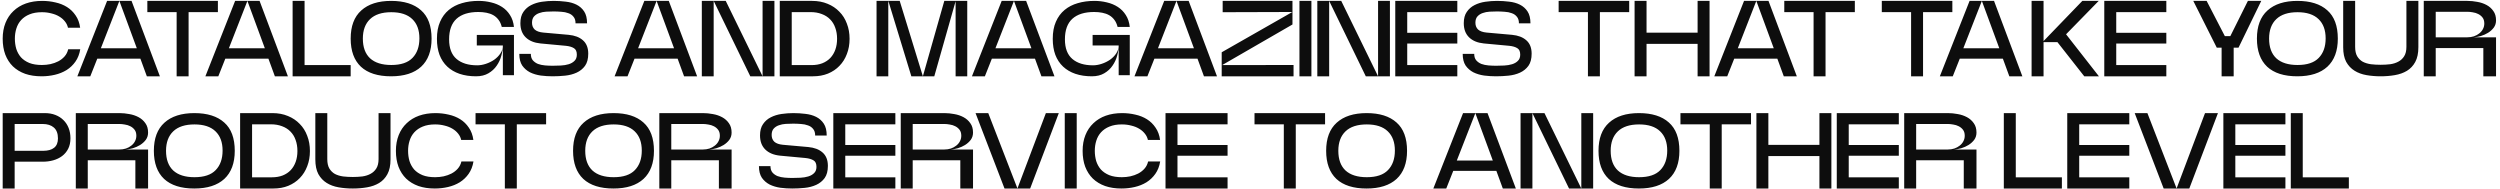 <svg xmlns="http://www.w3.org/2000/svg" width="557" height="42" viewBox="0 0 557 42" fill="none"><path d="M9.264 17C7.904 17 6.688 16.816 5.616 16.448C4.544 16.064 3.632 15.512 2.88 14.792C2.144 14.072 1.576 13.192 1.176 12.152C0.792 11.112 0.6 9.936 0.6 8.624C0.6 7.312 0.808 6.136 1.224 5.096C1.64 4.056 2.232 3.176 3 2.456C3.768 1.72 4.688 1.16 5.76 0.776C6.848 0.392 8.064 0.2 9.408 0.2C10.416 0.2 11.392 0.312 12.336 0.536C13.296 0.744 14.16 1.088 14.928 1.568C15.696 2.048 16.336 2.672 16.848 3.44C17.376 4.192 17.712 5.104 17.856 6.176H15.144C15.032 5.664 14.808 5.2 14.472 4.784C14.136 4.352 13.712 3.984 13.2 3.68C12.704 3.376 12.12 3.144 11.448 2.984C10.792 2.808 10.088 2.72 9.336 2.72C8.264 2.72 7.344 2.88 6.576 3.2C5.824 3.504 5.2 3.928 4.704 4.472C4.224 5 3.872 5.624 3.648 6.344C3.424 7.048 3.312 7.8 3.312 8.6C3.312 9.4 3.416 10.16 3.624 10.88C3.848 11.584 4.192 12.208 4.656 12.752C5.136 13.28 5.76 13.704 6.528 14.024C7.296 14.328 8.232 14.48 9.336 14.48C9.976 14.48 10.608 14.416 11.232 14.288C11.872 14.144 12.456 13.936 12.984 13.664C13.528 13.376 13.992 13.016 14.376 12.584C14.776 12.136 15.048 11.6 15.192 10.976H17.88C17.704 12.048 17.344 12.968 16.8 13.736C16.272 14.488 15.616 15.112 14.832 15.608C14.048 16.088 13.176 16.44 12.216 16.664C11.256 16.888 10.272 17 9.264 17ZM29.309 0.2L35.621 17H32.717L31.277 13.064H21.677L20.117 17H17.237L23.861 0.2H26.597L22.469 10.76H30.485L26.597 0.2H29.309ZM48.547 0.2V2.696H42.019V17H39.355V2.696H32.827V0.2H48.547ZM57.833 0.2L64.145 17H61.241L59.801 13.064H50.201L48.641 17H45.761L52.385 0.2H55.121L50.993 10.76H59.009L55.121 0.2H57.833ZM67.858 0.2V14.504H78.13V17H65.194V0.2H67.858ZM96.155 8.6C96.155 11.336 95.379 13.424 93.827 14.864C92.275 16.288 90.043 17 87.131 17C84.187 17 81.947 16.288 80.411 14.864C78.891 13.424 78.131 11.336 78.131 8.6C78.131 5.832 78.915 3.744 80.483 2.336C82.051 0.912 84.275 0.2 87.155 0.2C90.035 0.2 92.251 0.896 93.803 2.288C95.371 3.664 96.155 5.768 96.155 8.6ZM93.443 8.552C93.443 6.696 92.915 5.264 91.859 4.256C90.803 3.232 89.243 2.72 87.179 2.72C85.099 2.72 83.523 3.232 82.451 4.256C81.379 5.28 80.843 6.728 80.843 8.6C80.843 10.52 81.379 11.984 82.451 12.992C83.539 13.984 85.115 14.48 87.179 14.48C89.323 14.48 90.899 13.952 91.907 12.896C92.931 11.84 93.443 10.392 93.443 8.552ZM106.566 2.672C104.454 2.672 102.838 3.176 101.718 4.184C100.614 5.192 100.062 6.72 100.062 8.768C100.062 10.736 100.614 12.192 101.718 13.136C102.822 14.08 104.358 14.552 106.326 14.552C106.95 14.552 107.598 14.44 108.27 14.216C108.942 13.992 109.558 13.688 110.118 13.304C110.678 12.904 111.134 12.44 111.486 11.912C111.854 11.368 112.038 10.776 112.038 10.136H106.23V7.784H114.51V16.76H112.038V10.136C112.038 10.84 111.926 11.592 111.702 12.392C111.494 13.192 111.15 13.936 110.67 14.624C110.206 15.312 109.59 15.88 108.822 16.328C108.07 16.776 107.15 17 106.062 17C104.702 17 103.478 16.816 102.39 16.448C101.318 16.08 100.406 15.544 99.654 14.84C98.902 14.136 98.326 13.264 97.926 12.224C97.542 11.184 97.35 9.992 97.35 8.648C97.35 7.176 97.582 5.912 98.046 4.856C98.51 3.784 99.158 2.904 99.99 2.216C100.822 1.528 101.798 1.024 102.918 0.704C104.054 0.368 105.294 0.2 106.638 0.2C107.598 0.2 108.526 0.312 109.422 0.536C110.318 0.744 111.126 1.08 111.846 1.544C112.566 2.008 113.158 2.608 113.622 3.344C114.102 4.08 114.398 4.968 114.51 6.008H111.798C111.638 5.368 111.398 4.84 111.078 4.424C110.758 3.992 110.374 3.648 109.926 3.392C109.478 3.136 108.966 2.952 108.39 2.84C107.83 2.728 107.222 2.672 106.566 2.672ZM115.942 5.168C115.942 4.128 116.166 3.288 116.614 2.648C117.062 1.992 117.638 1.488 118.342 1.136C119.062 0.768 119.862 0.52 120.742 0.392C121.622 0.264 122.494 0.2 123.358 0.2C124.27 0.2 125.166 0.256 126.046 0.368C126.942 0.464 127.742 0.688 128.446 1.04C129.15 1.392 129.718 1.896 130.15 2.552C130.582 3.208 130.798 4.088 130.798 5.192H128.23C128.23 4.568 128.078 4.08 127.774 3.728C127.486 3.36 127.102 3.096 126.622 2.936C126.158 2.76 125.638 2.656 125.062 2.624C124.486 2.576 123.91 2.552 123.334 2.552C122.806 2.552 122.262 2.568 121.702 2.6C121.142 2.632 120.622 2.736 120.142 2.912C119.678 3.072 119.294 3.32 118.99 3.656C118.686 3.992 118.534 4.464 118.534 5.072C118.534 5.696 118.734 6.2 119.134 6.584C119.55 6.952 120.182 7.176 121.03 7.256L126.694 7.76C128.054 7.888 129.118 8.296 129.886 8.984C130.67 9.672 131.062 10.664 131.062 11.96C131.062 13.096 130.822 14 130.342 14.672C129.862 15.328 129.238 15.832 128.47 16.184C127.702 16.536 126.846 16.76 125.902 16.856C124.958 16.952 124.03 17 123.118 17C122.238 17 121.358 16.944 120.478 16.832C119.598 16.704 118.798 16.464 118.078 16.112C117.374 15.744 116.798 15.24 116.35 14.6C115.918 13.944 115.702 13.08 115.702 12.008H118.27C118.27 12.6 118.414 13.072 118.702 13.424C119.006 13.776 119.39 14.048 119.854 14.24C120.334 14.416 120.862 14.528 121.438 14.576C122.014 14.624 122.582 14.648 123.142 14.648C123.718 14.648 124.318 14.632 124.942 14.6C125.582 14.568 126.166 14.472 126.694 14.312C127.222 14.152 127.654 13.904 127.99 13.568C128.342 13.232 128.518 12.768 128.518 12.176C128.518 11.472 128.302 10.992 127.87 10.736C127.438 10.464 126.846 10.288 126.094 10.208L120.406 9.68C118.998 9.536 117.902 9.08 117.118 8.312C116.334 7.544 115.942 6.496 115.942 5.168ZM149.005 0.2L155.317 17H152.413L150.973 13.064H141.373L139.813 17H136.933L143.557 0.2H146.293L142.165 10.76H150.181L146.293 0.2H149.005ZM172.542 0.2V17H167.166L159.006 0.2H161.694L169.902 17V0.2H172.542ZM156.366 17V0.2H159.006V17H156.366ZM181.149 17H173.733V0.2H180.933C182.213 0.2 183.365 0.416 184.389 0.848C185.413 1.264 186.285 1.848 187.005 2.6C187.741 3.336 188.301 4.224 188.685 5.264C189.085 6.288 189.285 7.416 189.285 8.648C189.285 9.88 189.085 11.008 188.685 12.032C188.301 13.056 187.749 13.936 187.029 14.672C186.325 15.408 185.469 15.984 184.461 16.4C183.469 16.8 182.365 17 181.149 17ZM176.397 2.696V14.504H180.789C181.701 14.504 182.509 14.368 183.213 14.096C183.933 13.808 184.533 13.408 185.013 12.896C185.493 12.384 185.861 11.768 186.117 11.048C186.373 10.328 186.501 9.528 186.501 8.648C186.501 7.736 186.365 6.912 186.093 6.176C185.837 5.44 185.453 4.816 184.941 4.304C184.445 3.792 183.829 3.4 183.093 3.128C182.357 2.84 181.517 2.696 180.573 2.696H176.397ZM197.911 17H195.295V0.2H200.455L205.615 17L210.391 0.2H215.503V17H212.911V0.344H212.887L208.159 17H203.047L197.935 0.248H197.911V17ZM228.622 0.2L234.934 17H232.03L230.59 13.064H220.99L219.43 17H216.55L223.174 0.2H225.91L221.782 10.76H229.798L225.91 0.2H228.622ZM243.769 2.672C241.657 2.672 240.041 3.176 238.921 4.184C237.817 5.192 237.265 6.72 237.265 8.768C237.265 10.736 237.817 12.192 238.921 13.136C240.025 14.08 241.561 14.552 243.529 14.552C244.153 14.552 244.801 14.44 245.473 14.216C246.145 13.992 246.761 13.688 247.321 13.304C247.881 12.904 248.337 12.44 248.689 11.912C249.057 11.368 249.241 10.776 249.241 10.136H243.433V7.784H251.713V16.76H249.241V10.136C249.241 10.84 249.129 11.592 248.905 12.392C248.697 13.192 248.353 13.936 247.873 14.624C247.409 15.312 246.793 15.88 246.025 16.328C245.273 16.776 244.353 17 243.265 17C241.905 17 240.681 16.816 239.593 16.448C238.521 16.08 237.609 15.544 236.857 14.84C236.105 14.136 235.529 13.264 235.129 12.224C234.745 11.184 234.553 9.992 234.553 8.648C234.553 7.176 234.785 5.912 235.249 4.856C235.713 3.784 236.361 2.904 237.193 2.216C238.025 1.528 239.001 1.024 240.121 0.704C241.257 0.368 242.497 0.2 243.841 0.2C244.801 0.2 245.729 0.312 246.625 0.536C247.521 0.744 248.329 1.08 249.049 1.544C249.769 2.008 250.361 2.608 250.825 3.344C251.305 4.08 251.601 4.968 251.713 6.008H249.001C248.841 5.368 248.601 4.84 248.281 4.424C247.961 3.992 247.577 3.648 247.129 3.392C246.681 3.136 246.169 2.952 245.593 2.84C245.033 2.728 244.425 2.672 243.769 2.672ZM264.833 0.2L271.145 17H268.241L266.801 13.064H257.201L255.641 17H252.761L259.385 0.2H262.121L257.993 10.76H266.009L262.121 0.2H264.833ZM287.962 0.2V5.456L272.29 14.504L288.202 14.48V17H272.194V11.648L287.938 2.672L272.41 2.72V0.2H287.962ZM289.517 0.2H292.181V17H289.517V0.2ZM309.674 0.2V17H304.298L296.138 0.2H298.826L307.034 17V0.2H309.674ZM293.498 17V0.2H296.138V17H293.498ZM324.69 0.2V2.696H313.53V7.304H324.69V9.704H313.53V14.504H324.69V17H310.866V0.2H324.69ZM326.129 5.168C326.129 4.128 326.353 3.288 326.801 2.648C327.249 1.992 327.825 1.488 328.529 1.136C329.249 0.768 330.049 0.52 330.929 0.392C331.809 0.264 332.681 0.2 333.545 0.2C334.457 0.2 335.353 0.256 336.233 0.368C337.129 0.464 337.929 0.688 338.633 1.04C339.337 1.392 339.905 1.896 340.337 2.552C340.769 3.208 340.985 4.088 340.985 5.192H338.417C338.417 4.568 338.265 4.08 337.961 3.728C337.673 3.36 337.289 3.096 336.809 2.936C336.345 2.76 335.825 2.656 335.249 2.624C334.673 2.576 334.097 2.552 333.521 2.552C332.993 2.552 332.449 2.568 331.889 2.6C331.329 2.632 330.809 2.736 330.329 2.912C329.865 3.072 329.481 3.32 329.177 3.656C328.873 3.992 328.721 4.464 328.721 5.072C328.721 5.696 328.921 6.2 329.321 6.584C329.737 6.952 330.369 7.176 331.217 7.256L336.881 7.76C338.241 7.888 339.305 8.296 340.073 8.984C340.857 9.672 341.249 10.664 341.249 11.96C341.249 13.096 341.009 14 340.529 14.672C340.049 15.328 339.425 15.832 338.657 16.184C337.889 16.536 337.033 16.76 336.089 16.856C335.145 16.952 334.217 17 333.305 17C332.425 17 331.545 16.944 330.665 16.832C329.785 16.704 328.985 16.464 328.265 16.112C327.561 15.744 326.985 15.24 326.537 14.6C326.105 13.944 325.889 13.08 325.889 12.008H328.457C328.457 12.6 328.601 13.072 328.889 13.424C329.193 13.776 329.577 14.048 330.041 14.24C330.521 14.416 331.049 14.528 331.625 14.576C332.201 14.624 332.769 14.648 333.329 14.648C333.905 14.648 334.505 14.632 335.129 14.6C335.769 14.568 336.353 14.472 336.881 14.312C337.409 14.152 337.841 13.904 338.177 13.568C338.529 13.232 338.705 12.768 338.705 12.176C338.705 11.472 338.489 10.992 338.057 10.736C337.625 10.464 337.033 10.288 336.281 10.208L330.593 9.68C329.185 9.536 328.089 9.08 327.305 8.312C326.521 7.544 326.129 6.496 326.129 5.168ZM362.984 0.2V2.696H356.456V17H353.792V2.696H347.264V0.2H362.984ZM380.89 0.2V17H378.226V9.776H366.85V17H364.186V0.2H366.85V7.28H378.226V0.2H380.89ZM394.02 0.2L400.332 17H397.428L395.988 13.064H386.388L384.828 17H381.948L388.572 0.2H391.308L387.18 10.76H395.196L391.308 0.2H394.02ZM413.258 0.2V2.696H406.73V17H404.066V2.696H397.538V0.2H413.258ZM434.984 0.2V2.696H428.456V17H425.792V2.696H419.264V0.2H434.984ZM444.27 0.2L450.582 17H447.678L446.238 13.064H436.638L435.078 17H432.198L438.822 0.2H441.558L437.43 10.76H445.446L441.558 0.2H444.27ZM467.591 0.2L460.319 7.64L467.639 17H464.375L458.399 9.392H455.303V17H452.639V0.2H455.303V9.152L463.943 0.2H467.591ZM482.658 0.2V2.696H471.498V7.304H482.658V9.704H471.498V14.504H482.658V17H468.834V0.2H482.658ZM493.895 10.616L488.663 0.2H491.639L495.695 8.048H496.919L500.831 0.2H503.807L498.743 10.616H497.663V17H494.975V10.616H493.895ZM520.866 8.6C520.866 11.336 520.09 13.424 518.538 14.864C516.986 16.288 514.754 17 511.842 17C508.898 17 506.658 16.288 505.122 14.864C503.602 13.424 502.842 11.336 502.842 8.6C502.842 5.832 503.626 3.744 505.194 2.336C506.762 0.912 508.986 0.2 511.866 0.2C514.746 0.2 516.962 0.896 518.514 2.288C520.082 3.664 520.866 5.768 520.866 8.6ZM518.154 8.552C518.154 6.696 517.626 5.264 516.57 4.256C515.514 3.232 513.954 2.72 511.89 2.72C509.81 2.72 508.234 3.232 507.162 4.256C506.09 5.28 505.554 6.728 505.554 8.6C505.554 10.52 506.09 11.984 507.162 12.992C508.25 13.984 509.826 14.48 511.89 14.48C514.034 14.48 515.61 13.952 516.618 12.896C517.642 11.84 518.154 10.392 518.154 8.552ZM522.061 10.52V0.2H524.725V10.448C524.725 11.312 524.877 12.008 525.181 12.536C525.501 13.064 525.917 13.472 526.429 13.76C526.957 14.032 527.565 14.216 528.253 14.312C528.941 14.392 529.661 14.432 530.413 14.432C531.133 14.432 531.837 14.392 532.525 14.312C533.213 14.216 533.821 14.024 534.349 13.736C534.893 13.448 535.325 13.048 535.645 12.536C535.981 12.008 536.149 11.312 536.149 10.448V0.2H538.813V10.52C538.813 11.864 538.581 12.96 538.117 13.808C537.669 14.64 537.053 15.296 536.269 15.776C535.501 16.24 534.605 16.56 533.581 16.736C532.573 16.912 531.517 17 530.413 17C529.309 17 528.253 16.912 527.245 16.736C526.237 16.56 525.349 16.232 524.581 15.752C523.813 15.272 523.197 14.616 522.733 13.784C522.285 12.936 522.061 11.848 522.061 10.52ZM542.678 17H540.014V0.2H549.734C550.454 0.2 551.19 0.272 551.942 0.416C552.694 0.544 553.382 0.776 554.006 1.112C554.63 1.448 555.134 1.896 555.518 2.456C555.918 3 556.118 3.696 556.118 4.544C556.118 5.152 555.95 5.688 555.614 6.152C555.278 6.6 554.854 6.984 554.342 7.304C553.846 7.608 553.31 7.848 552.734 8.024C552.158 8.184 551.63 8.28 551.15 8.312H556.118V17H553.286V10.712H542.678V17ZM542.678 2.624V8.312H549.71C550.238 8.312 550.726 8.24 551.174 8.096C551.638 7.936 552.038 7.72 552.374 7.448C552.726 7.176 552.998 6.856 553.19 6.488C553.398 6.104 553.502 5.688 553.502 5.24C553.502 4.696 553.374 4.256 553.118 3.92C552.862 3.584 552.542 3.32 552.158 3.128C551.79 2.936 551.382 2.808 550.934 2.744C550.502 2.664 550.102 2.624 549.734 2.624H542.678ZM3.264 42H0.6V25.2H9.984C10.848 25.2 11.632 25.336 12.336 25.608C13.04 25.88 13.64 26.264 14.136 26.76C14.632 27.24 15.016 27.824 15.288 28.512C15.56 29.2 15.696 29.968 15.696 30.816C15.696 31.712 15.528 32.488 15.192 33.144C14.856 33.8 14.4 34.344 13.824 34.776C13.264 35.192 12.616 35.504 11.88 35.712C11.144 35.92 10.376 36.024 9.576 36.024H3.264V42ZM3.264 33.6H9.624C10.68 33.6 11.488 33.376 12.048 32.928C12.624 32.48 12.912 31.784 12.912 30.84C12.912 29.752 12.608 28.944 12 28.416C11.392 27.888 10.56 27.624 9.504 27.624H3.264V33.6ZM19.553 42H16.889V25.2H26.609C27.329 25.2 28.065 25.272 28.817 25.416C29.569 25.544 30.257 25.776 30.881 26.112C31.505 26.448 32.009 26.896 32.393 27.456C32.793 28 32.993 28.696 32.993 29.544C32.993 30.152 32.825 30.688 32.489 31.152C32.153 31.6 31.729 31.984 31.217 32.304C30.721 32.608 30.185 32.848 29.609 33.024C29.033 33.184 28.505 33.28 28.025 33.312H32.993V42H30.161V35.712H19.553V42ZM19.553 27.624V33.312H26.585C27.113 33.312 27.601 33.24 28.049 33.096C28.513 32.936 28.913 32.72 29.249 32.448C29.601 32.176 29.873 31.856 30.065 31.488C30.273 31.104 30.377 30.688 30.377 30.24C30.377 29.696 30.249 29.256 29.993 28.92C29.737 28.584 29.417 28.32 29.033 28.128C28.665 27.936 28.257 27.808 27.809 27.744C27.377 27.664 26.977 27.624 26.609 27.624H19.553ZM52.304 33.6C52.304 36.336 51.528 38.424 49.976 39.864C48.424 41.288 46.192 42 43.28 42C40.336 42 38.096 41.288 36.56 39.864C35.04 38.424 34.28 36.336 34.28 33.6C34.28 30.832 35.064 28.744 36.632 27.336C38.2 25.912 40.424 25.2 43.304 25.2C46.184 25.2 48.4 25.896 49.952 27.288C51.52 28.664 52.304 30.768 52.304 33.6ZM49.592 33.552C49.592 31.696 49.064 30.264 48.008 29.256C46.952 28.232 45.392 27.72 43.328 27.72C41.248 27.72 39.672 28.232 38.6 29.256C37.528 30.28 36.992 31.728 36.992 33.6C36.992 35.52 37.528 36.984 38.6 37.992C39.688 38.984 41.264 39.48 43.328 39.48C45.472 39.48 47.048 38.952 48.056 37.896C49.08 36.84 49.592 35.392 49.592 33.552ZM60.914 42H53.498V25.2H60.698C61.978 25.2 63.13 25.416 64.154 25.848C65.178 26.264 66.05 26.848 66.77 27.6C67.506 28.336 68.066 29.224 68.45 30.264C68.85 31.288 69.05 32.416 69.05 33.648C69.05 34.88 68.85 36.008 68.45 37.032C68.066 38.056 67.514 38.936 66.794 39.672C66.09 40.408 65.234 40.984 64.226 41.4C63.234 41.8 62.13 42 60.914 42ZM56.162 27.696V39.504H60.554C61.466 39.504 62.274 39.368 62.978 39.096C63.698 38.808 64.298 38.408 64.778 37.896C65.258 37.384 65.626 36.768 65.882 36.048C66.138 35.328 66.266 34.528 66.266 33.648C66.266 32.736 66.13 31.912 65.858 31.176C65.602 30.44 65.218 29.816 64.706 29.304C64.21 28.792 63.594 28.4 62.858 28.128C62.122 27.84 61.282 27.696 60.338 27.696H56.162ZM70.256 35.52V25.2H72.92V35.448C72.92 36.312 73.072 37.008 73.376 37.536C73.696 38.064 74.112 38.472 74.624 38.76C75.152 39.032 75.76 39.216 76.448 39.312C77.136 39.392 77.856 39.432 78.608 39.432C79.328 39.432 80.032 39.392 80.72 39.312C81.408 39.216 82.016 39.024 82.544 38.736C83.088 38.448 83.52 38.048 83.84 37.536C84.176 37.008 84.344 36.312 84.344 35.448V25.2H87.008V35.52C87.008 36.864 86.776 37.96 86.312 38.808C85.864 39.64 85.248 40.296 84.464 40.776C83.696 41.24 82.8 41.56 81.776 41.736C80.768 41.912 79.712 42 78.608 42C77.504 42 76.448 41.912 75.44 41.736C74.432 41.56 73.544 41.232 72.776 40.752C72.008 40.272 71.392 39.616 70.928 38.784C70.48 37.936 70.256 36.848 70.256 35.52ZM96.873 42C95.513 42 94.297 41.816 93.225 41.448C92.153 41.064 91.241 40.512 90.489 39.792C89.753 39.072 89.185 38.192 88.785 37.152C88.401 36.112 88.209 34.936 88.209 33.624C88.209 32.312 88.417 31.136 88.833 30.096C89.249 29.056 89.841 28.176 90.609 27.456C91.377 26.72 92.297 26.16 93.369 25.776C94.457 25.392 95.673 25.2 97.017 25.2C98.025 25.2 99.001 25.312 99.945 25.536C100.905 25.744 101.769 26.088 102.537 26.568C103.305 27.048 103.945 27.672 104.457 28.44C104.985 29.192 105.321 30.104 105.465 31.176H102.753C102.641 30.664 102.417 30.2 102.081 29.784C101.745 29.352 101.321 28.984 100.809 28.68C100.313 28.376 99.729 28.144 99.057 27.984C98.401 27.808 97.697 27.72 96.945 27.72C95.873 27.72 94.953 27.88 94.185 28.2C93.433 28.504 92.809 28.928 92.313 29.472C91.833 30 91.481 30.624 91.257 31.344C91.033 32.048 90.921 32.8 90.921 33.6C90.921 34.4 91.025 35.16 91.233 35.88C91.457 36.584 91.801 37.208 92.265 37.752C92.745 38.28 93.369 38.704 94.137 39.024C94.905 39.328 95.841 39.48 96.945 39.48C97.585 39.48 98.217 39.416 98.841 39.288C99.481 39.144 100.065 38.936 100.593 38.664C101.137 38.376 101.601 38.016 101.985 37.584C102.385 37.136 102.657 36.6 102.801 35.976H105.489C105.313 37.048 104.953 37.968 104.409 38.736C103.881 39.488 103.225 40.112 102.441 40.608C101.657 41.088 100.785 41.44 99.825 41.664C98.865 41.888 97.881 42 96.873 42ZM121.672 25.2V27.696H115.144V42H112.48V27.696H105.952V25.2H121.672ZM145.702 33.6C145.702 36.336 144.926 38.424 143.374 39.864C141.822 41.288 139.59 42 136.678 42C133.734 42 131.494 41.288 129.958 39.864C128.438 38.424 127.678 36.336 127.678 33.6C127.678 30.832 128.462 28.744 130.03 27.336C131.598 25.912 133.822 25.2 136.702 25.2C139.582 25.2 141.798 25.896 143.35 27.288C144.918 28.664 145.702 30.768 145.702 33.6ZM142.99 33.552C142.99 31.696 142.462 30.264 141.406 29.256C140.35 28.232 138.79 27.72 136.726 27.72C134.646 27.72 133.07 28.232 131.998 29.256C130.926 30.28 130.39 31.728 130.39 33.6C130.39 35.52 130.926 36.984 131.998 37.992C133.086 38.984 134.662 39.48 136.726 39.48C138.87 39.48 140.446 38.952 141.454 37.896C142.478 36.84 142.99 35.392 142.99 33.552ZM149.561 42H146.897V25.2H156.617C157.337 25.2 158.073 25.272 158.825 25.416C159.577 25.544 160.265 25.776 160.889 26.112C161.513 26.448 162.017 26.896 162.401 27.456C162.801 28 163.001 28.696 163.001 29.544C163.001 30.152 162.833 30.688 162.497 31.152C162.161 31.6 161.737 31.984 161.225 32.304C160.729 32.608 160.193 32.848 159.617 33.024C159.041 33.184 158.513 33.28 158.033 33.312H163.001V42H160.169V35.712H149.561V42ZM149.561 27.624V33.312H156.593C157.121 33.312 157.609 33.24 158.057 33.096C158.521 32.936 158.921 32.72 159.257 32.448C159.609 32.176 159.881 31.856 160.073 31.488C160.281 31.104 160.385 30.688 160.385 30.24C160.385 29.696 160.257 29.256 160.001 28.92C159.745 28.584 159.425 28.32 159.041 28.128C158.673 27.936 158.265 27.808 157.817 27.744C157.385 27.664 156.985 27.624 156.617 27.624H149.561ZM169.332 30.168C169.332 29.128 169.556 28.288 170.004 27.648C170.452 26.992 171.028 26.488 171.732 26.136C172.452 25.768 173.252 25.52 174.132 25.392C175.012 25.264 175.884 25.2 176.748 25.2C177.66 25.2 178.556 25.256 179.436 25.368C180.332 25.464 181.132 25.688 181.836 26.04C182.54 26.392 183.108 26.896 183.54 27.552C183.972 28.208 184.188 29.088 184.188 30.192H181.62C181.62 29.568 181.468 29.08 181.164 28.728C180.876 28.36 180.492 28.096 180.012 27.936C179.548 27.76 179.028 27.656 178.452 27.624C177.876 27.576 177.3 27.552 176.724 27.552C176.196 27.552 175.652 27.568 175.092 27.6C174.532 27.632 174.012 27.736 173.532 27.912C173.068 28.072 172.684 28.32 172.38 28.656C172.076 28.992 171.924 29.464 171.924 30.072C171.924 30.696 172.124 31.2 172.524 31.584C172.94 31.952 173.572 32.176 174.42 32.256L180.084 32.76C181.444 32.888 182.508 33.296 183.276 33.984C184.06 34.672 184.452 35.664 184.452 36.96C184.452 38.096 184.212 39 183.732 39.672C183.252 40.328 182.628 40.832 181.86 41.184C181.092 41.536 180.236 41.76 179.292 41.856C178.348 41.952 177.42 42 176.508 42C175.628 42 174.748 41.944 173.868 41.832C172.988 41.704 172.188 41.464 171.468 41.112C170.764 40.744 170.188 40.24 169.74 39.6C169.308 38.944 169.092 38.08 169.092 37.008H171.66C171.66 37.6 171.804 38.072 172.092 38.424C172.396 38.776 172.78 39.048 173.244 39.24C173.724 39.416 174.252 39.528 174.828 39.576C175.404 39.624 175.972 39.648 176.532 39.648C177.108 39.648 177.708 39.632 178.332 39.6C178.972 39.568 179.556 39.472 180.084 39.312C180.612 39.152 181.044 38.904 181.38 38.568C181.732 38.232 181.908 37.768 181.908 37.176C181.908 36.472 181.692 35.992 181.26 35.736C180.828 35.464 180.236 35.288 179.484 35.208L173.796 34.68C172.388 34.536 171.292 34.08 170.508 33.312C169.724 32.544 169.332 31.496 169.332 30.168ZM199.487 25.2V27.696H188.327V32.304H199.487V34.704H188.327V39.504H199.487V42H185.663V25.2H199.487ZM203.35 42H200.686V25.2H210.406C211.126 25.2 211.862 25.272 212.614 25.416C213.366 25.544 214.054 25.776 214.678 26.112C215.302 26.448 215.806 26.896 216.19 27.456C216.59 28 216.79 28.696 216.79 29.544C216.79 30.152 216.622 30.688 216.286 31.152C215.95 31.6 215.526 31.984 215.014 32.304C214.518 32.608 213.982 32.848 213.406 33.024C212.83 33.184 212.302 33.28 211.822 33.312H216.79V42H213.958V35.712H203.35V42ZM203.35 27.624V33.312H210.382C210.91 33.312 211.398 33.24 211.846 33.096C212.31 32.936 212.71 32.72 213.046 32.448C213.398 32.176 213.67 31.856 213.862 31.488C214.07 31.104 214.174 30.688 214.174 30.24C214.174 29.696 214.046 29.256 213.79 28.92C213.534 28.584 213.214 28.32 212.83 28.128C212.462 27.936 212.054 27.808 211.606 27.744C211.174 27.664 210.774 27.624 210.406 27.624H203.35ZM223.806 42L217.35 25.2H220.182L226.662 41.928H226.71L233.022 25.2H235.902L229.518 42H223.806ZM237.228 25.2H239.892V42H237.228V25.2ZM249.873 42C248.513 42 247.297 41.816 246.225 41.448C245.153 41.064 244.241 40.512 243.489 39.792C242.753 39.072 242.185 38.192 241.785 37.152C241.401 36.112 241.209 34.936 241.209 33.624C241.209 32.312 241.417 31.136 241.833 30.096C242.249 29.056 242.841 28.176 243.609 27.456C244.377 26.72 245.297 26.16 246.369 25.776C247.457 25.392 248.673 25.2 250.017 25.2C251.025 25.2 252.001 25.312 252.945 25.536C253.905 25.744 254.769 26.088 255.537 26.568C256.305 27.048 256.945 27.672 257.457 28.44C257.985 29.192 258.321 30.104 258.465 31.176H255.753C255.641 30.664 255.417 30.2 255.081 29.784C254.745 29.352 254.321 28.984 253.809 28.68C253.313 28.376 252.729 28.144 252.057 27.984C251.401 27.808 250.697 27.72 249.945 27.72C248.873 27.72 247.953 27.88 247.185 28.2C246.433 28.504 245.809 28.928 245.313 29.472C244.833 30 244.481 30.624 244.257 31.344C244.033 32.048 243.921 32.8 243.921 33.6C243.921 34.4 244.025 35.16 244.233 35.88C244.457 36.584 244.801 37.208 245.265 37.752C245.745 38.28 246.369 38.704 247.137 39.024C247.905 39.328 248.841 39.48 249.945 39.48C250.585 39.48 251.217 39.416 251.841 39.288C252.481 39.144 253.065 38.936 253.593 38.664C254.137 38.376 254.601 38.016 254.985 37.584C255.385 37.136 255.657 36.6 255.801 35.976H258.489C258.313 37.048 257.953 37.968 257.409 38.736C256.881 39.488 256.225 40.112 255.441 40.608C254.657 41.088 253.785 41.44 252.825 41.664C251.865 41.888 250.881 42 249.873 42ZM273.502 25.2V27.696H262.342V32.304H273.502V34.704H262.342V39.504H273.502V42H259.678V25.2H273.502ZM295.226 25.2V27.696H288.698V42H286.034V27.696H279.506V25.2H295.226ZM313.491 33.6C313.491 36.336 312.715 38.424 311.163 39.864C309.611 41.288 307.379 42 304.467 42C301.523 42 299.283 41.288 297.747 39.864C296.227 38.424 295.467 36.336 295.467 33.6C295.467 30.832 296.251 28.744 297.819 27.336C299.387 25.912 301.611 25.2 304.491 25.2C307.371 25.2 309.587 25.896 311.139 27.288C312.707 28.664 313.491 30.768 313.491 33.6ZM310.779 33.552C310.779 31.696 310.251 30.264 309.195 29.256C308.139 28.232 306.579 27.72 304.515 27.72C302.435 27.72 300.859 28.232 299.787 29.256C298.715 30.28 298.179 31.728 298.179 33.6C298.179 35.52 298.715 36.984 299.787 37.992C300.875 38.984 302.451 39.48 304.515 39.48C306.659 39.48 308.235 38.952 309.243 37.896C310.267 36.84 310.779 35.392 310.779 33.552ZM331.419 25.2L337.731 42H334.827L333.387 38.064H323.787L322.227 42H319.347L325.971 25.2H328.707L324.579 35.76H332.595L328.707 25.2H331.419ZM354.956 25.2V42H349.58L341.42 25.2H344.108L352.316 42V25.2H354.956ZM338.78 42V25.2H341.42V42H338.78ZM374.171 33.6C374.171 36.336 373.395 38.424 371.843 39.864C370.291 41.288 368.059 42 365.147 42C362.203 42 359.963 41.288 358.427 39.864C356.907 38.424 356.147 36.336 356.147 33.6C356.147 30.832 356.931 28.744 358.499 27.336C360.067 25.912 362.291 25.2 365.171 25.2C368.051 25.2 370.267 25.896 371.819 27.288C373.387 28.664 374.171 30.768 374.171 33.6ZM371.459 33.552C371.459 31.696 370.931 30.264 369.875 29.256C368.819 28.232 367.259 27.72 365.195 27.72C363.115 27.72 361.539 28.232 360.467 29.256C359.395 30.28 358.859 31.728 358.859 33.6C358.859 35.52 359.395 36.984 360.467 37.992C361.555 38.984 363.131 39.48 365.195 39.48C367.339 39.48 368.915 38.952 369.923 37.896C370.947 36.84 371.459 35.392 371.459 33.552ZM390.125 25.2V27.696H383.597V42H380.933V27.696H374.405V25.2H390.125ZM408.031 25.2V42H405.367V34.776H393.991V42H391.327V25.2H393.991V32.28H405.367V25.2H408.031ZM423.057 25.2V27.696H411.897V32.304H423.057V34.704H411.897V39.504H423.057V42H409.233V25.2H423.057ZM426.92 42H424.256V25.2H433.976C434.696 25.2 435.432 25.272 436.184 25.416C436.936 25.544 437.624 25.776 438.248 26.112C438.872 26.448 439.376 26.896 439.76 27.456C440.16 28 440.36 28.696 440.36 29.544C440.36 30.152 440.192 30.688 439.856 31.152C439.52 31.6 439.096 31.984 438.584 32.304C438.088 32.608 437.552 32.848 436.976 33.024C436.4 33.184 435.872 33.28 435.392 33.312H440.36V42H437.528V35.712H426.92V42ZM426.92 27.624V33.312H433.952C434.48 33.312 434.968 33.24 435.416 33.096C435.88 32.936 436.28 32.72 436.616 32.448C436.968 32.176 437.24 31.856 437.432 31.488C437.64 31.104 437.744 30.688 437.744 30.24C437.744 29.696 437.616 29.256 437.36 28.92C437.104 28.584 436.784 28.32 436.4 28.128C436.032 27.936 435.624 27.808 435.176 27.744C434.744 27.664 434.344 27.624 433.976 27.624H426.92ZM449.116 25.2V39.504H459.388V42H446.452V25.2H449.116ZM474.408 25.2V27.696H463.248V32.304H474.408V34.704H463.248V39.504H474.408V42H460.584V25.2H474.408ZM482.064 42L475.608 25.2H478.44L484.92 41.928H484.968L491.28 25.2H494.16L487.776 42H482.064ZM509.19 25.2V27.696H498.03V32.304H509.19V34.704H498.03V39.504H509.19V42H495.366V25.2H509.19ZM513.053 25.2V39.504H523.325V42H510.389V25.2H513.053Z" fill="#0D0D0D"></path></svg>